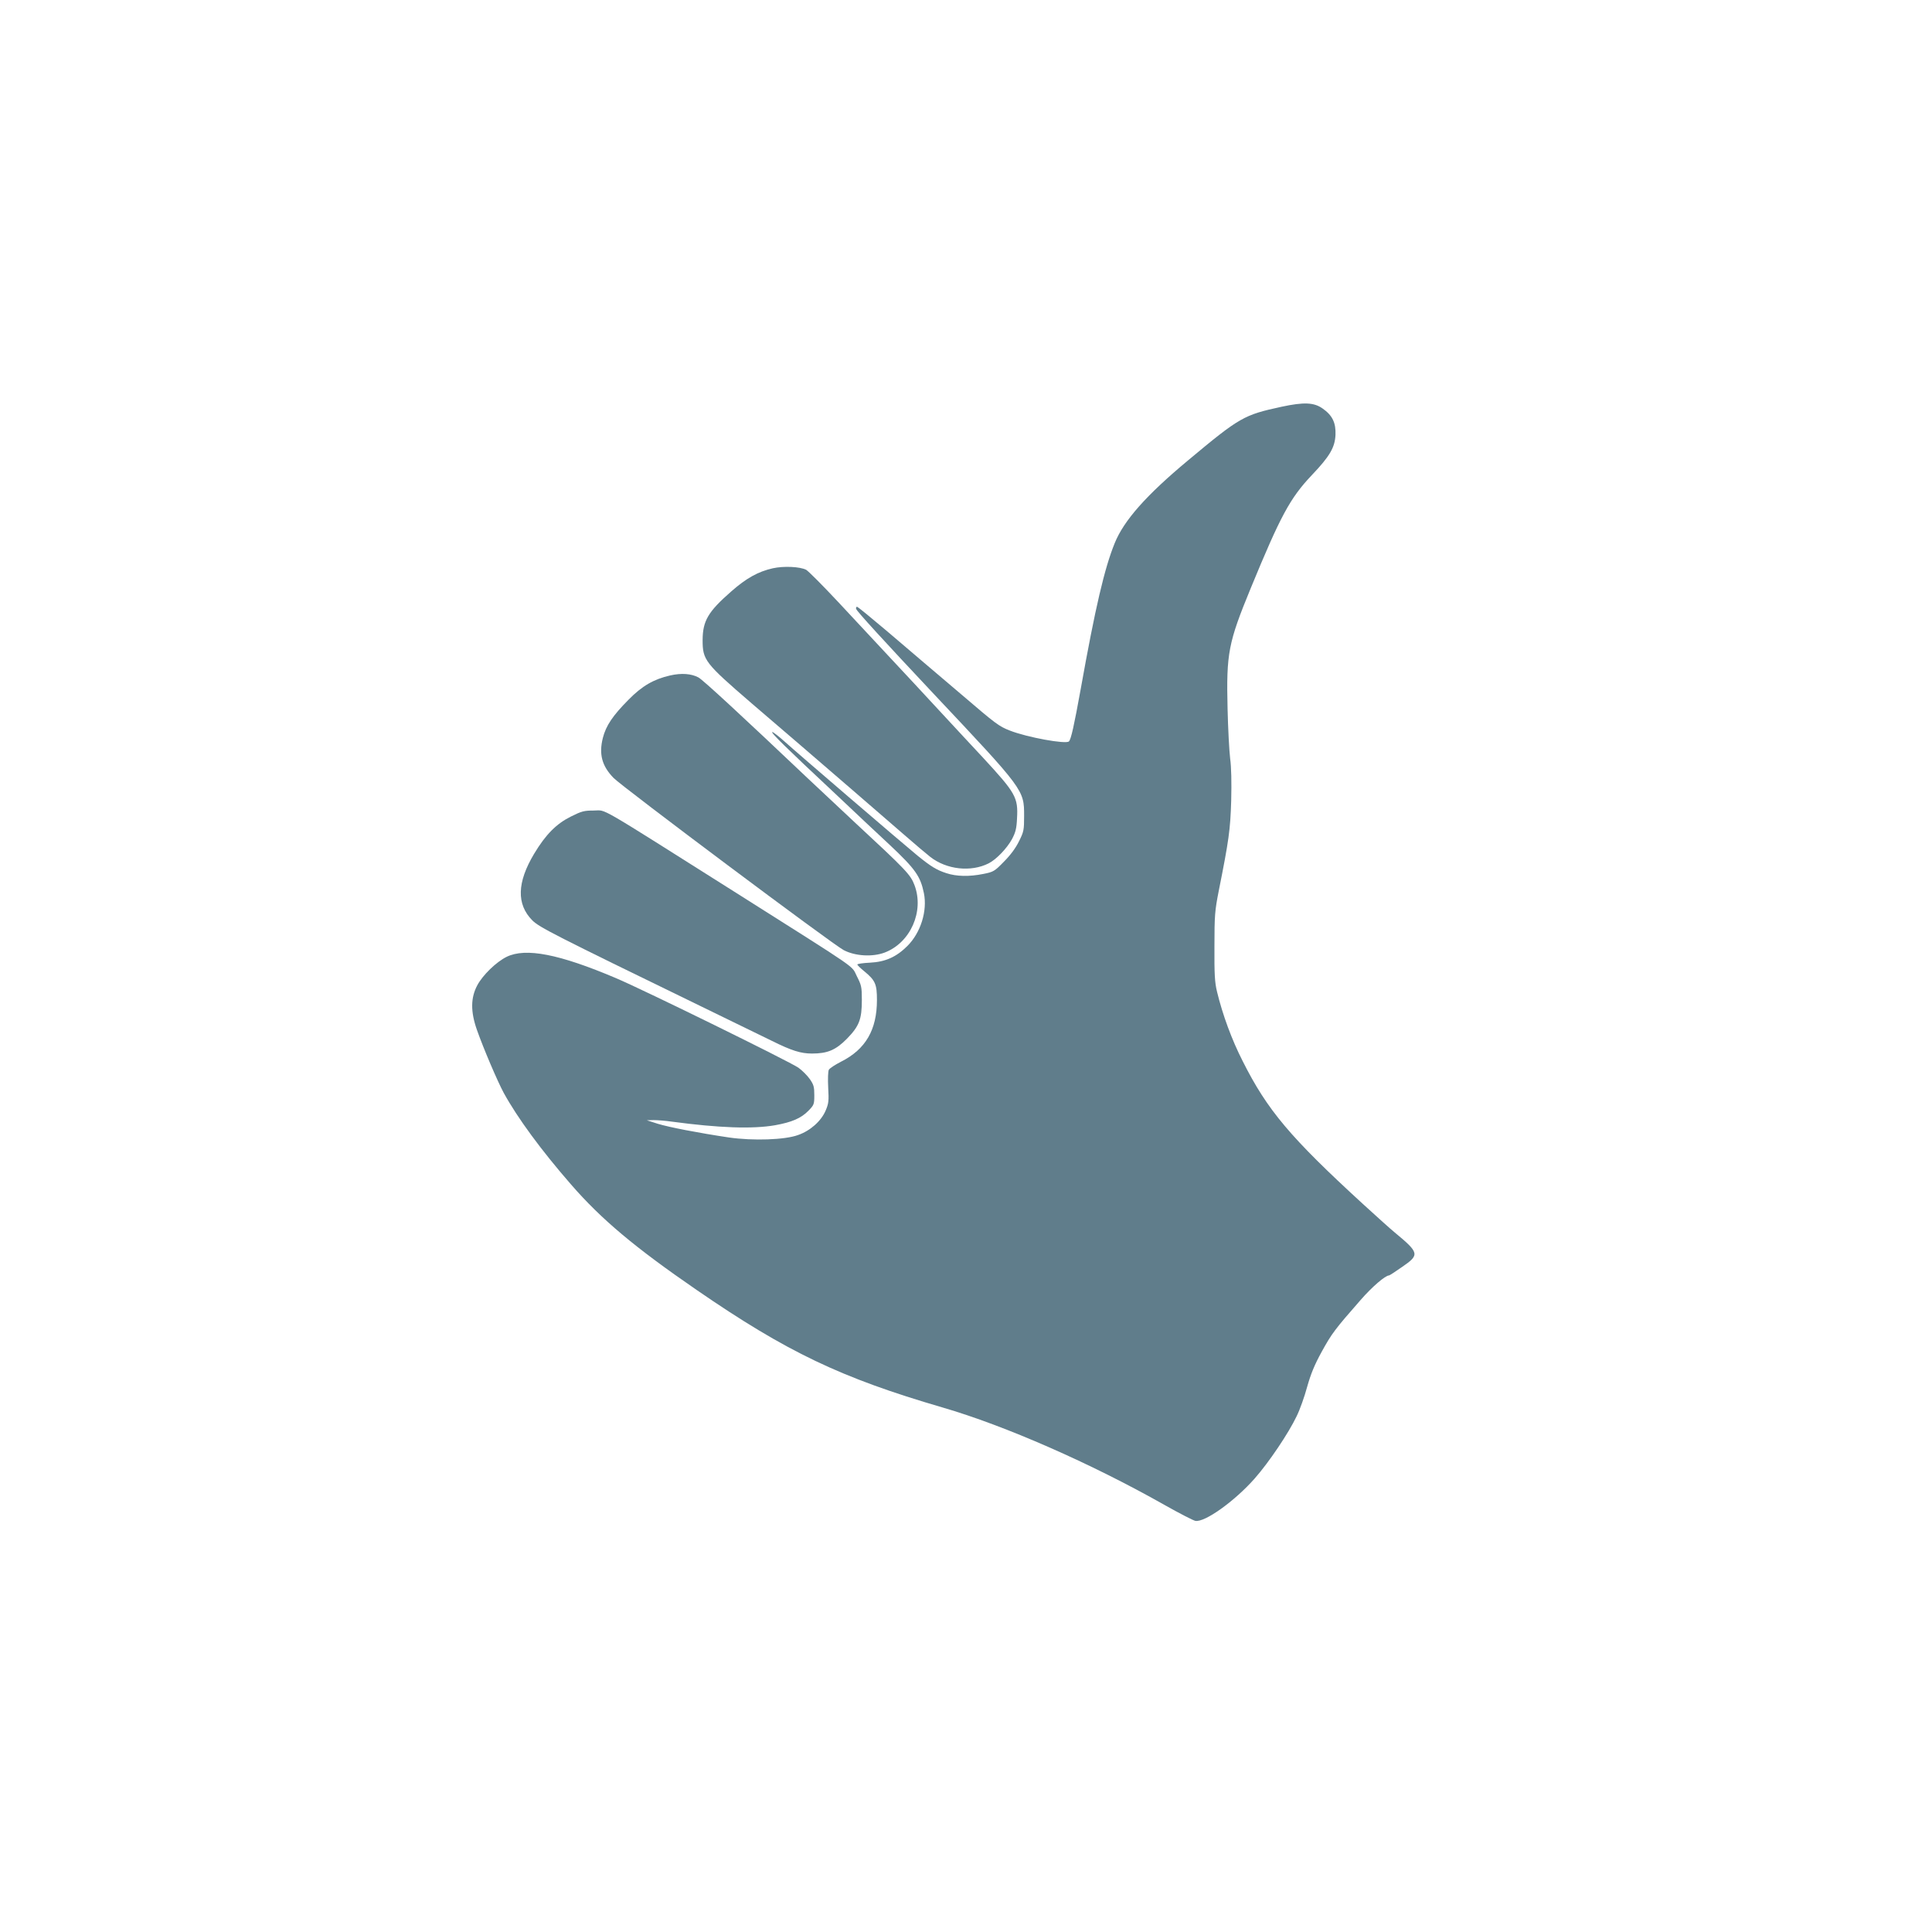 <?xml version="1.0" standalone="no"?>
<!DOCTYPE svg PUBLIC "-//W3C//DTD SVG 20010904//EN"
 "http://www.w3.org/TR/2001/REC-SVG-20010904/DTD/svg10.dtd">
<svg version="1.0" xmlns="http://www.w3.org/2000/svg"
 width="1280pt" height="1280pt" viewBox="0 0 1280 1280"
 preserveAspectRatio="xMidYMid meet">
<g transform="translate(0,1280) scale(0.1,-0.1)"
fill="#607d8b" stroke="none">
<path d="M8490 10105 c-249 -54 -275 -68 -620 -356 -276 -230 -424 -397 -485
-548 -67 -165 -128 -423 -225 -966 -44 -243 -64 -333 -78 -347 -20 -20 -278
27 -392 72 -72 28 -94 45 -317 236 -109 93 -223 190 -253 215 -30 26 -140 119
-244 208 -104 88 -193 161 -198 161 -5 0 -8 -6 -6 -14 3 -14 184 -212 513
-562 600 -637 600 -637 600 -809 0 -94 -2 -105 -34 -169 -22 -45 -57 -92 -100
-135 -62 -64 -70 -68 -136 -81 -94 -19 -178 -17 -245 5 -65 21 -102 44 -191
116 -93 76 -798 681 -882 757 -38 34 -74 62 -80 62 -15 0 91 -104 413 -405
134 -127 298 -281 365 -343 169 -159 203 -207 226 -319 24 -118 -21 -262 -109
-350 -74 -74 -147 -106 -249 -111 -46 -2 -83 -8 -83 -12 0 -4 21 -25 46 -45
73 -60 84 -85 84 -190 0 -198 -75 -327 -238 -409 -39 -20 -76 -44 -81 -54 -5
-10 -7 -61 -4 -117 5 -89 3 -106 -17 -153 -30 -70 -102 -134 -183 -162 -87
-32 -298 -39 -458 -16 -201 30 -398 68 -472 91 l-72 23 45 1 c25 0 79 -4 120
-10 313 -42 536 -50 685 -24 111 20 172 46 221 96 37 38 39 43 39 103 0 55 -4
70 -30 107 -16 23 -50 57 -75 75 -59 41 -1023 515 -1210 594 -377 160 -597
202 -723 141 -69 -34 -158 -120 -195 -189 -44 -83 -45 -174 -2 -296 44 -125
137 -342 177 -416 91 -166 249 -381 445 -606 202 -233 426 -420 833 -700 599
-412 955 -582 1630 -779 413 -120 983 -370 1469 -645 99 -56 191 -103 205
-106 61 -13 262 131 394 281 95 108 224 300 277 411 22 44 53 132 70 195 24
85 48 145 97 234 66 120 87 148 258 343 75 86 163 162 188 162 3 0 42 25 86
56 118 81 115 93 -49 229 -25 20 -119 105 -210 188 -481 441 -634 622 -797
947 -72 141 -133 307 -170 460 -15 62 -18 115 -17 300 0 205 3 238 28 365 68
341 77 406 83 600 3 122 1 222 -7 280 -6 50 -14 198 -17 330 -9 368 5 437 153
797 198 481 261 598 405 750 119 125 153 183 157 267 3 80 -20 129 -86 175
-57 40 -123 43 -272 11z"/>
<path d="M5120 9035 c-97 -22 -175 -65 -276 -154 -153 -134 -188 -194 -189
-321 0 -133 14 -152 325 -420 80 -68 225 -193 323 -277 97 -84 257 -222 355
-306 97 -84 242 -209 320 -277 79 -69 163 -140 185 -157 109 -85 270 -102 387
-43 51 26 121 99 155 161 23 44 30 69 33 136 8 140 -8 168 -226 404 -65 69
-193 208 -287 309 -93 101 -242 261 -330 355 -88 94 -243 260 -344 369 -101
108 -196 203 -210 211 -42 21 -148 26 -221 10z"/>
<path d="M4440 8325 c-109 -25 -186 -69 -277 -162 -103 -104 -148 -170 -169
-252 -27 -108 -6 -186 71 -265 57 -59 1457 -1107 1525 -1141 77 -40 191 -46
271 -16 171 65 263 273 198 446 -26 70 -56 101 -389 410 -118 110 -262 245
-320 300 -426 404 -695 653 -723 667 -47 25 -112 30 -187 13z"/>
<path d="M3782 7390 c-96 -48 -166 -118 -243 -246 -114 -190 -118 -335 -12
-442 47 -46 138 -93 1113 -567 201 -98 414 -202 474 -231 131 -65 191 -84 266
-84 102 0 157 23 231 98 82 84 99 129 99 258 0 85 -3 97 -33 156 -39 76 37 23
-802 554 -944 596 -853 544 -940 544 -65 0 -81 -4 -153 -40z"/>
</g>
</svg>
